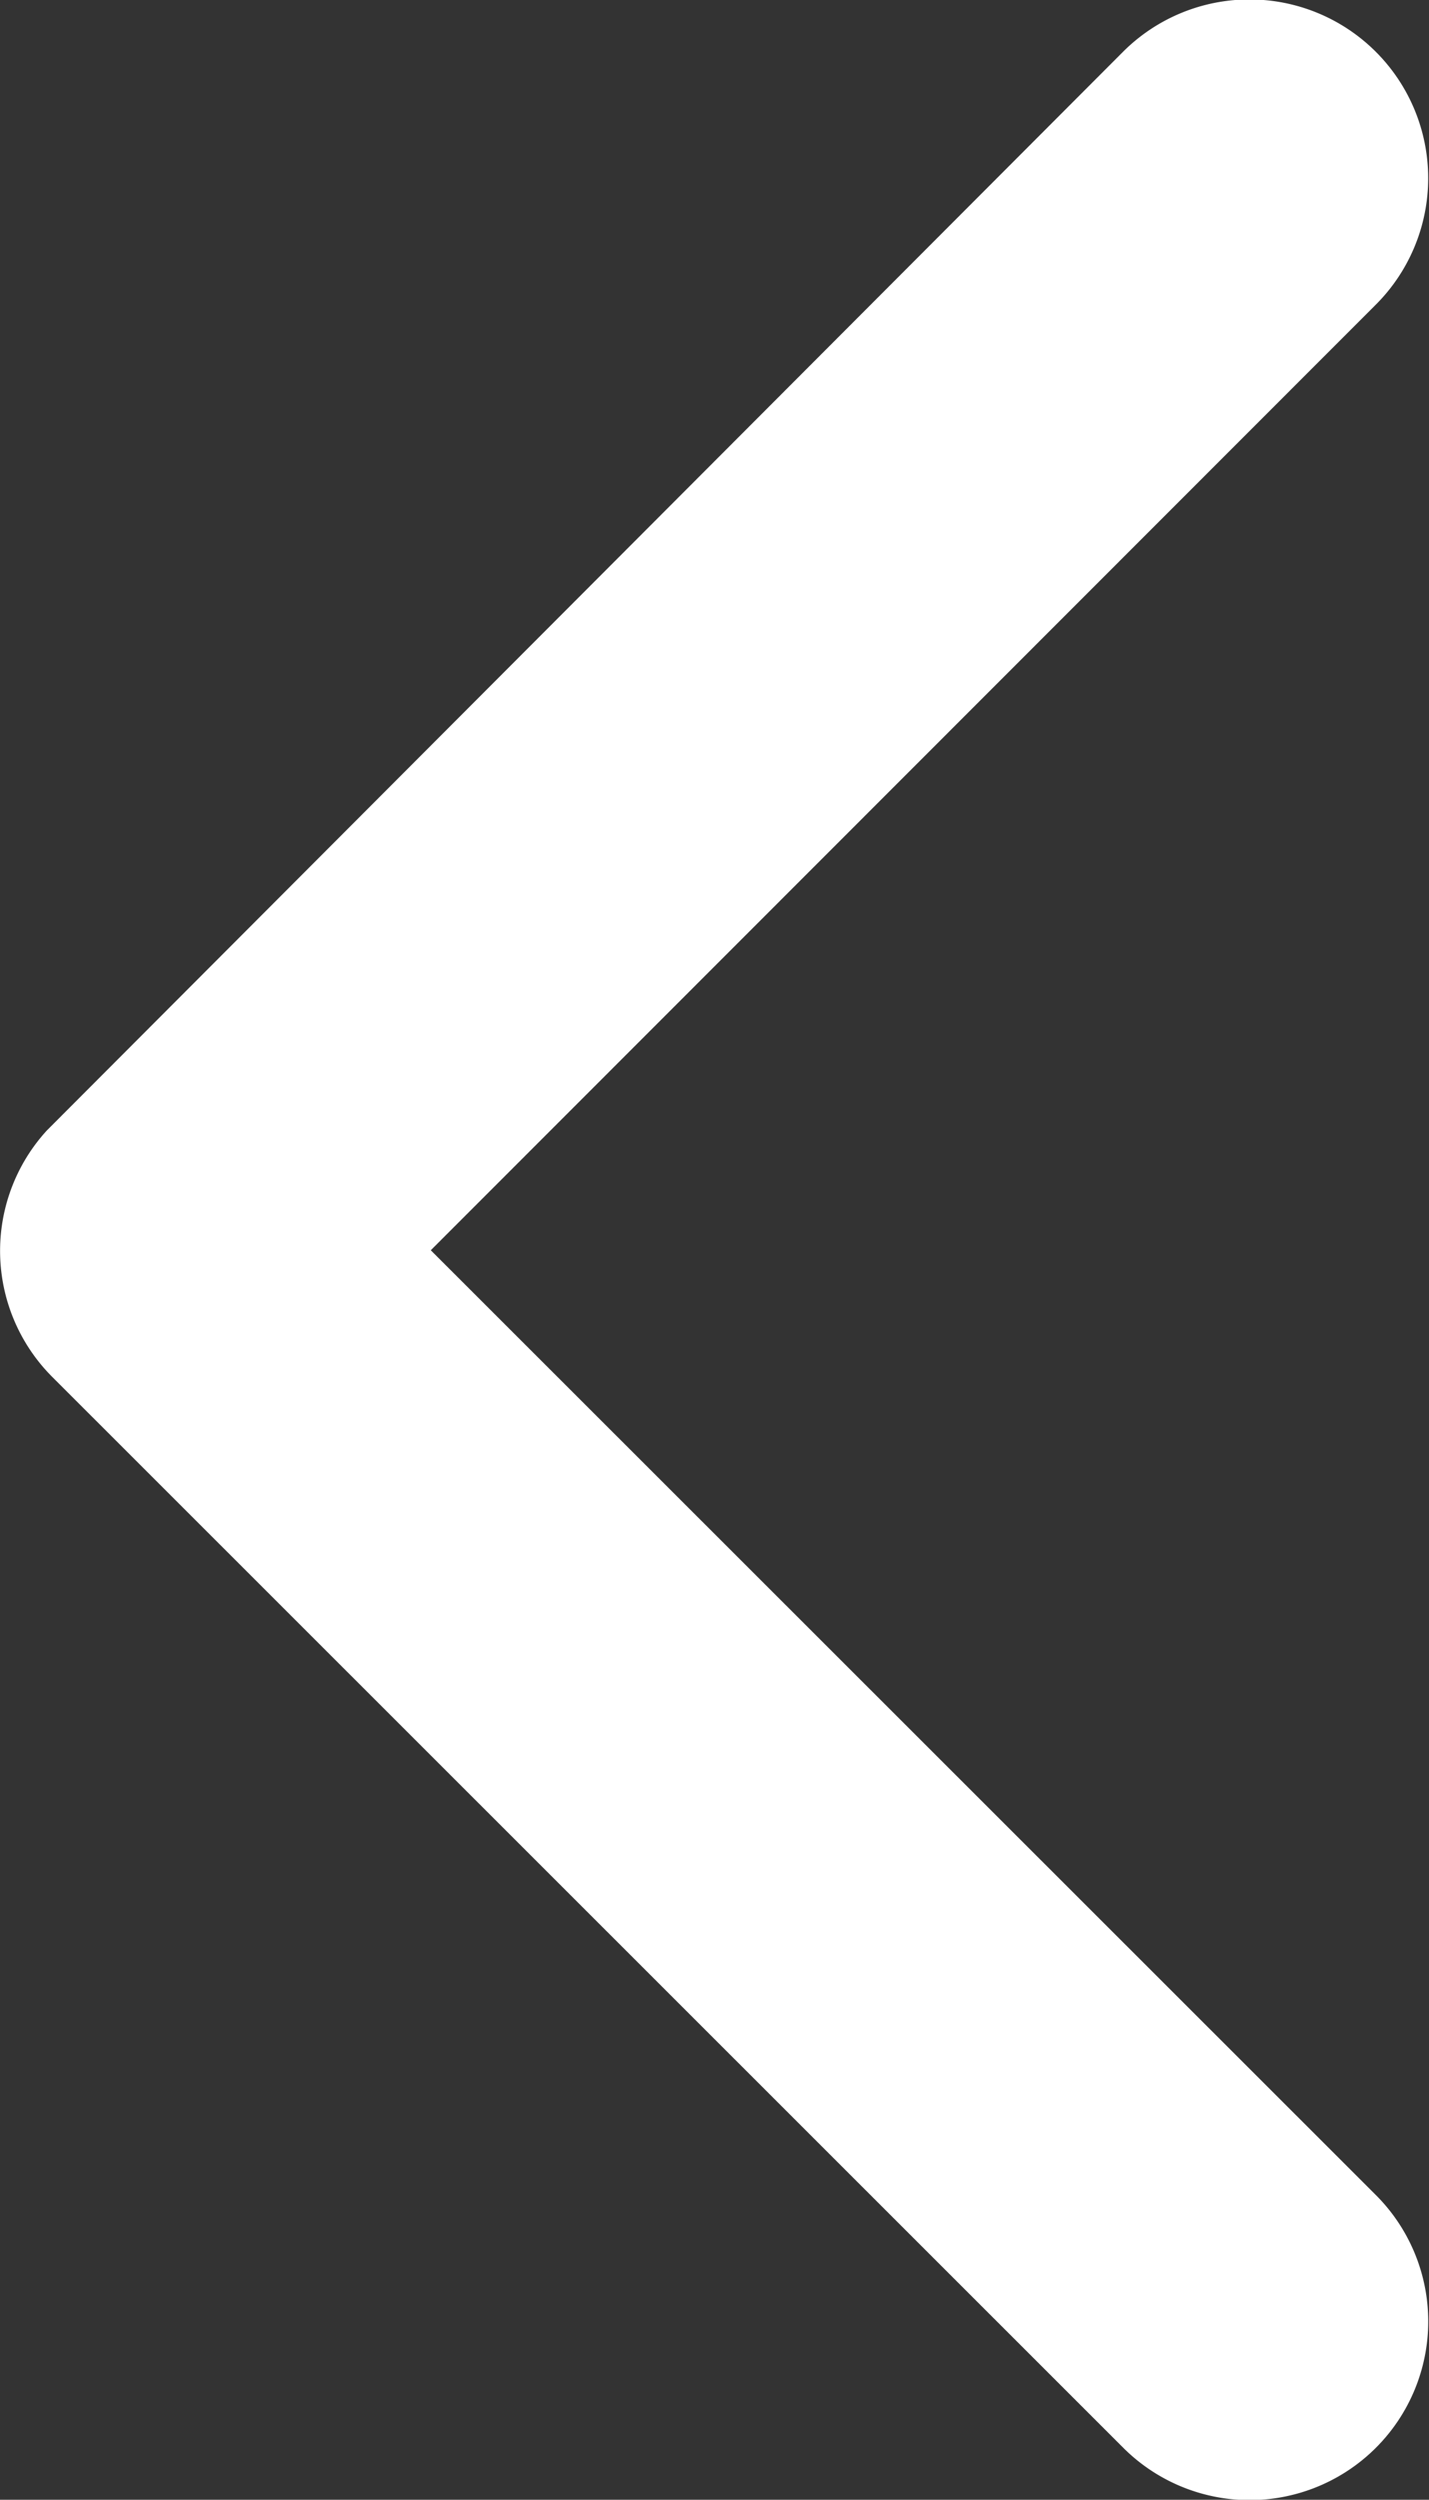 <?xml version="1.0"?>
<svg xmlns="http://www.w3.org/2000/svg" width="13.504" height="23.619" viewBox="0 0 13.504 23.619">
  <rect x="0" y="0" width="13.504" height="23.619" fill="#333333" stroke="none"/>
  <path id="Icon_ionic-ios-arrow-up" d="M11.813,9.433,20.742.5a1.688,1.688,0,0,1,2.384,2.391L13.008,13.012a1.685,1.685,0,0,1-2.327.049L.492,2.894A1.688,1.688,0,1,1,2.876.5Z" transform="translate(13.504) rotate(90)" fill="#fff"/>
</svg>
